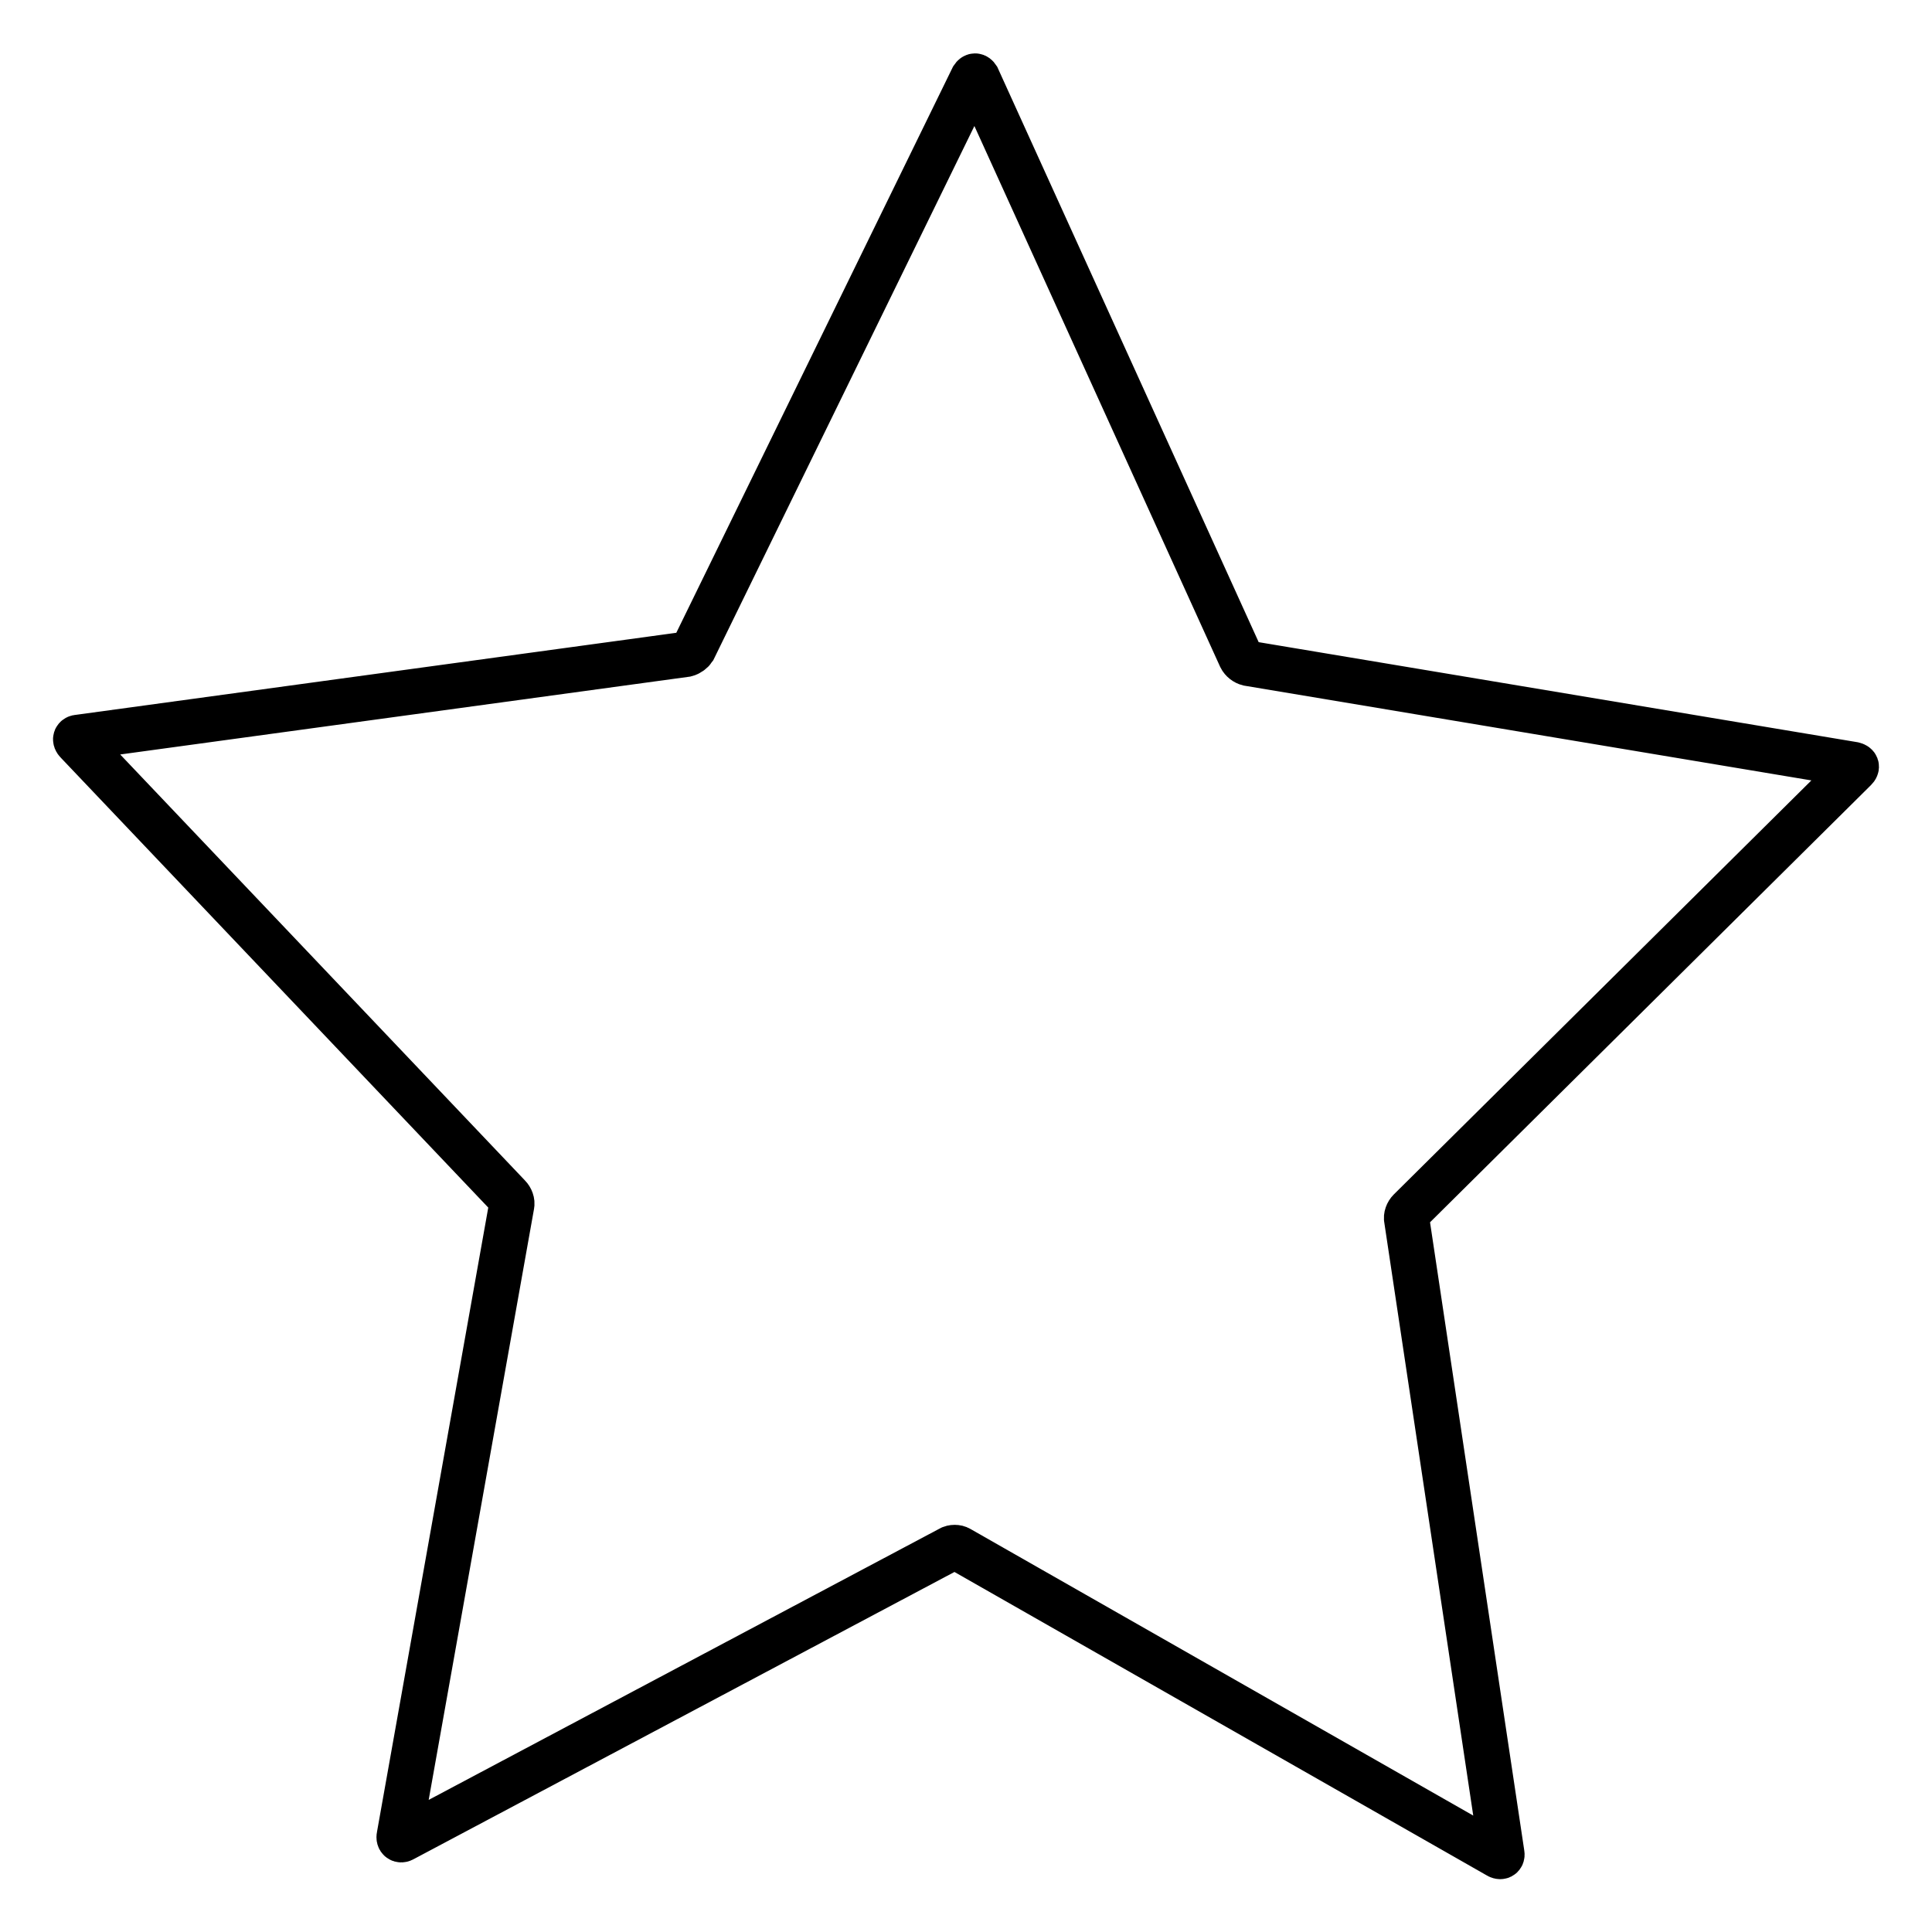 <?xml version="1.0" encoding="utf-8"?>
<!-- Svg Vector Icons : http://www.onlinewebfonts.com/icon -->
<!DOCTYPE svg PUBLIC "-//W3C//DTD SVG 1.1//EN" "http://www.w3.org/Graphics/SVG/1.1/DTD/svg11.dtd">
<svg version="1.1" xmlns="http://www.w3.org/2000/svg" xmlns:xlink="http://www.w3.org/1999/xlink" x="0px" y="0px" viewBox="0 0 256 256" enable-background="new 0 0 256 256" xml:space="preserve">
<g> <path stroke-width="6" fill-opacity="0" stroke="#000000"  d="M199,245.6c0.1,0.4-0.2,0.5-0.5,0.3l-71.4-40.7c-0.3-0.2-0.9-0.2-1.2,0l-72.5,38.5c-0.3,0.2-0.6,0-0.5-0.4 l14.9-83.6c0.1-0.4-0.1-0.9-0.4-1.2L10.2,98.3c-0.3-0.3-0.2-0.6,0.2-0.6l80.5-11c0.4-0.1,0.8-0.4,1-0.7l37-75.7 c0.2-0.3,0.4-0.3,0.6,0l34.9,76.8c0.2,0.4,0.6,0.7,1,0.8l80.2,13.4c0.4,0.1,0.5,0.3,0.2,0.6l-59,58.5c-0.3,0.3-0.5,0.8-0.4,1.2 L199,245.6z"/></g>
</svg>